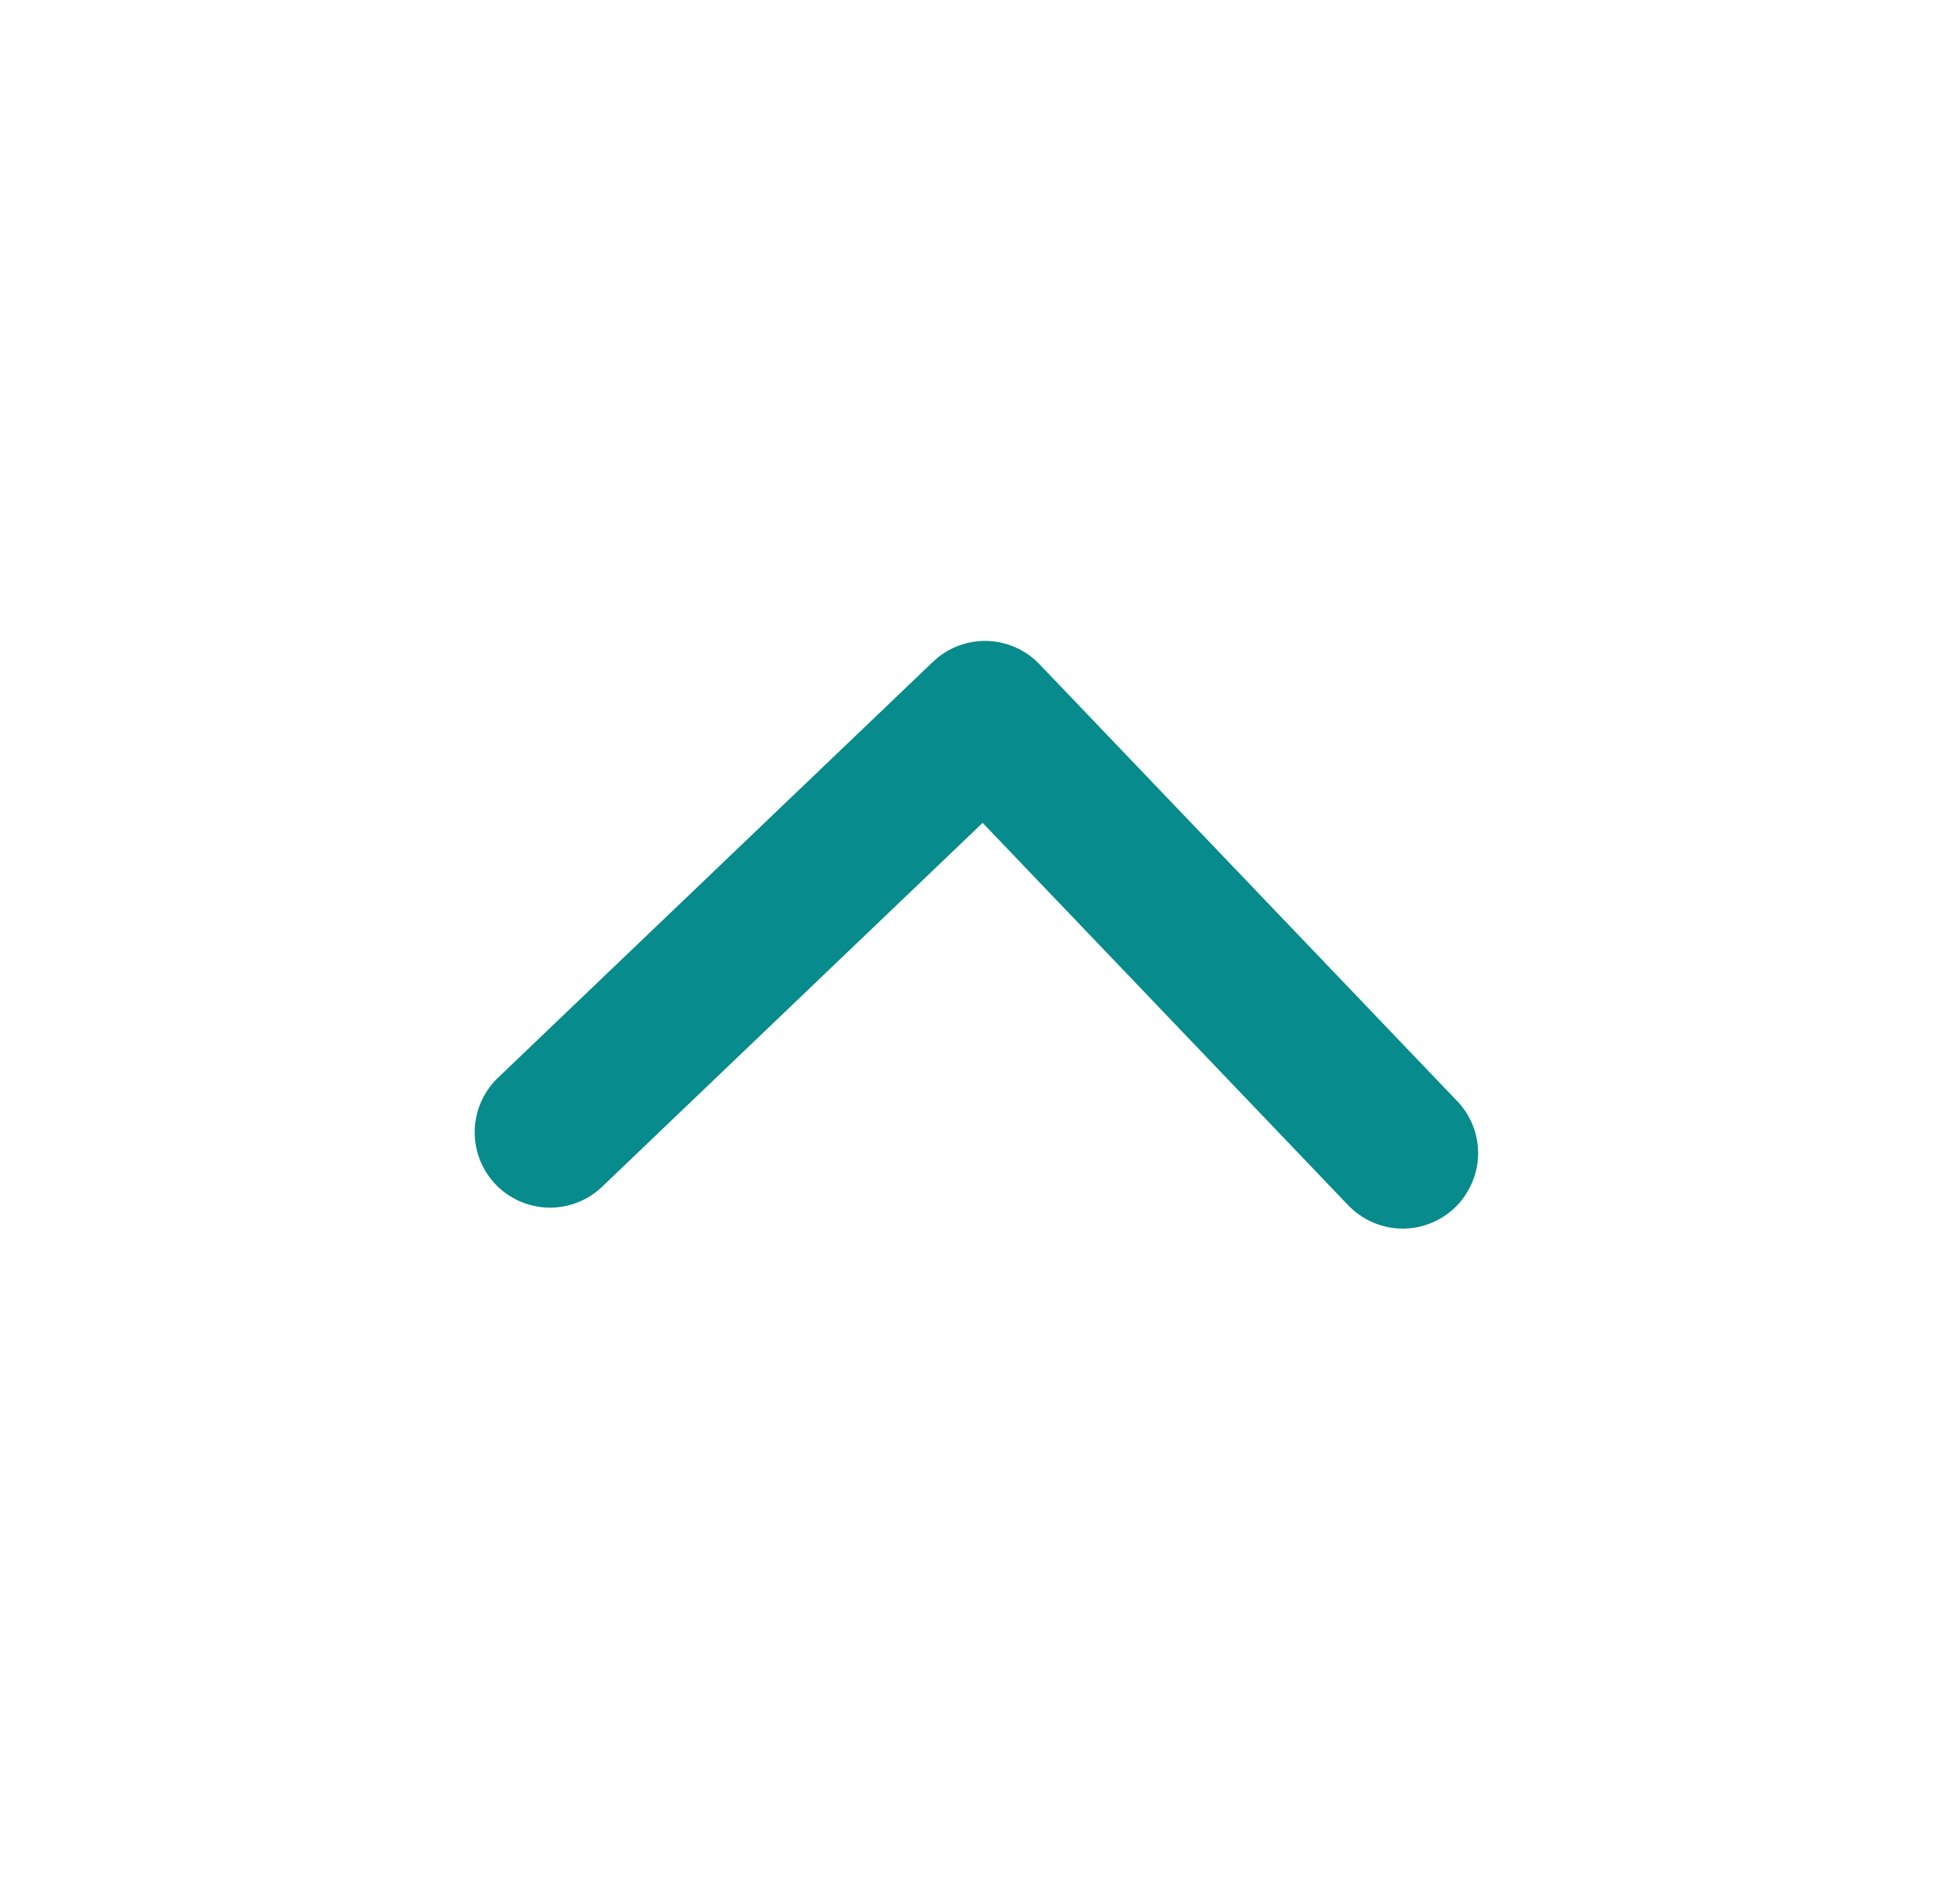 <svg width="26" height="25" viewBox="0 0 26 25" fill="none" xmlns="http://www.w3.org/2000/svg">
<path fill-rule="evenodd" clip-rule="evenodd" d="M12.376 8.778C12.567 8.595 12.824 8.495 13.089 8.501C13.354 8.507 13.606 8.618 13.789 8.81L19.318 14.592C19.412 14.686 19.485 14.798 19.535 14.921C19.585 15.044 19.609 15.176 19.608 15.309C19.606 15.442 19.577 15.573 19.524 15.694C19.471 15.816 19.395 15.926 19.299 16.018C19.203 16.11 19.089 16.181 18.965 16.229C18.841 16.277 18.709 16.299 18.576 16.295C18.444 16.291 18.313 16.26 18.192 16.205C18.072 16.15 17.963 16.071 17.873 15.974L13.035 10.914L7.975 15.752C7.783 15.93 7.528 16.025 7.266 16.017C7.004 16.009 6.755 15.898 6.574 15.709C6.393 15.519 6.293 15.266 6.297 15.004C6.301 14.742 6.407 14.492 6.593 14.307L12.376 8.778Z" fill="#078B8C"/>
</svg>












